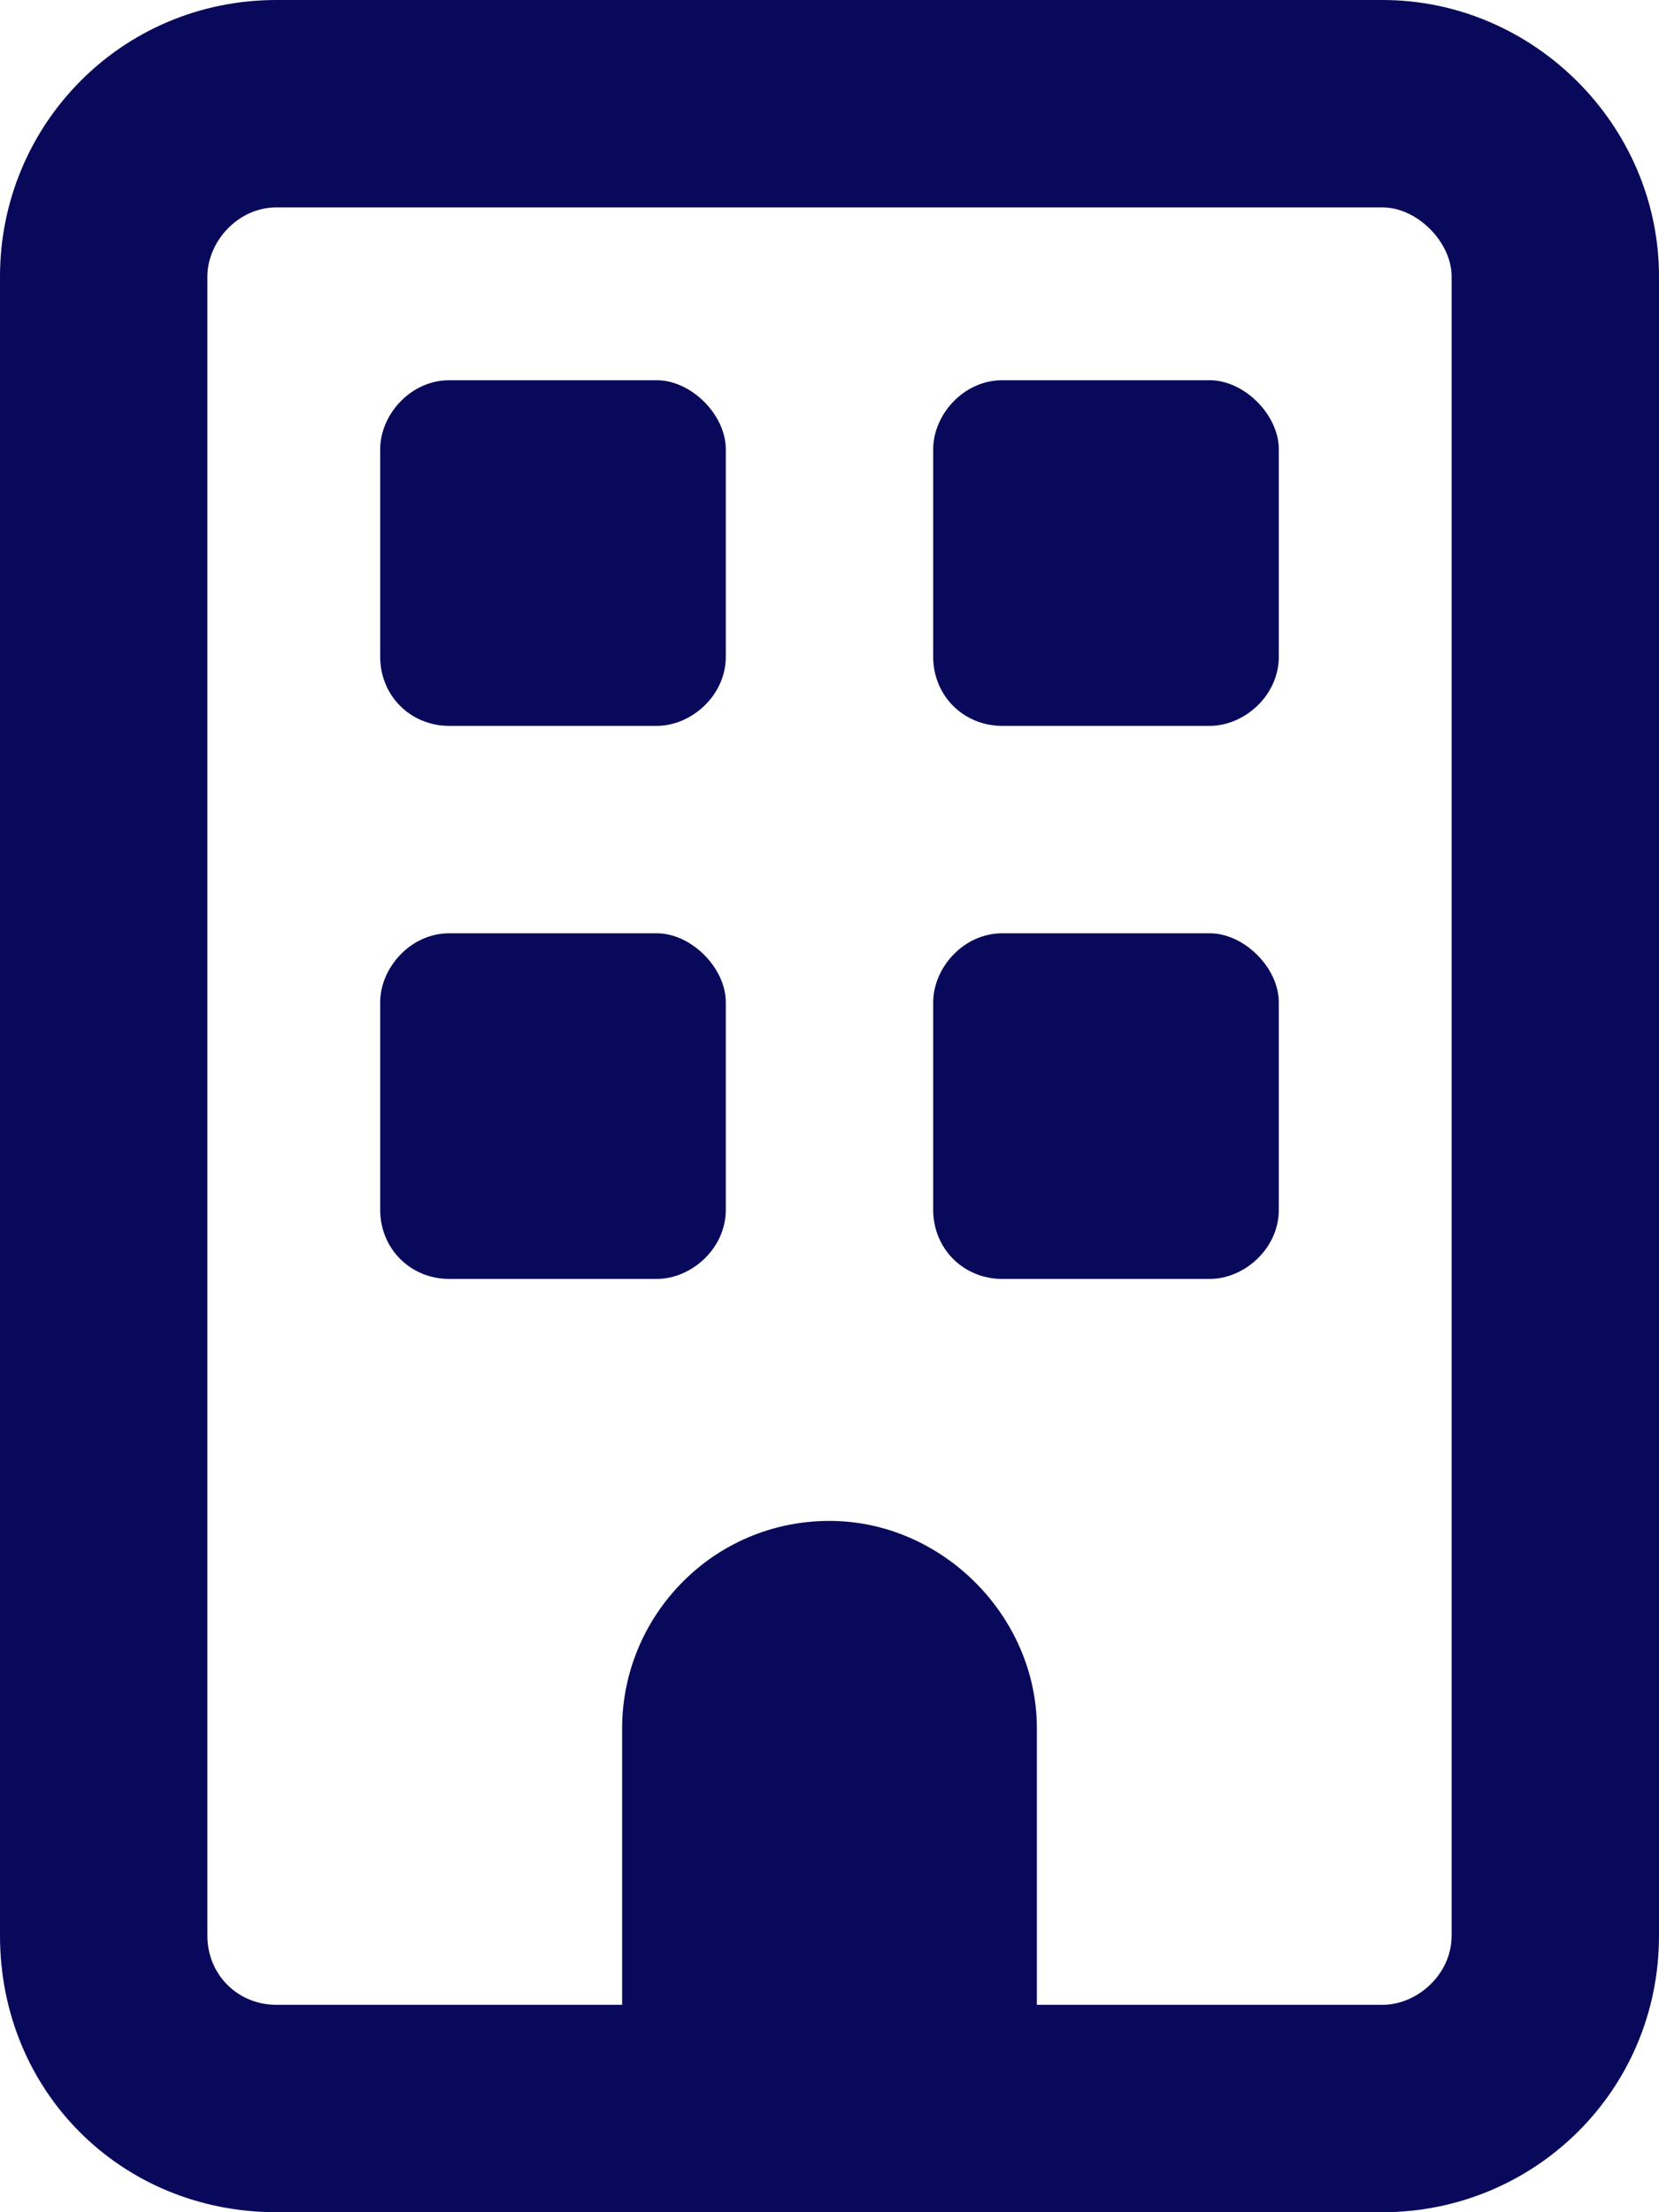 <svg xmlns="http://www.w3.org/2000/svg" width="30" height="40" viewBox="0 0 30 40" fill="none"><path d="M5 3.75C4.297 3.75 3.75 4.375 3.75 5V35C3.75 35.703 4.297 36.25 5 36.25H11.25V31.25C11.25 29.219 12.891 27.5 15 27.5C17.031 27.5 18.75 29.219 18.75 31.25V36.25H25C25.625 36.25 26.25 35.703 26.25 35V5C26.25 4.375 25.625 3.75 25 3.75H5ZM0 5C0 2.266 2.188 0 5 0H25C27.734 0 30 2.266 30 5V35C30 37.812 27.734 40 25 40H5C2.188 40 0 37.812 0 35V5ZM6.875 8.125C6.875 7.5 7.422 6.875 8.125 6.875H11.875C12.5 6.875 13.125 7.5 13.125 8.125V11.875C13.125 12.578 12.5 13.125 11.875 13.125H8.125C7.422 13.125 6.875 12.578 6.875 11.875V8.125ZM18.125 6.875H21.875C22.5 6.875 23.125 7.5 23.125 8.125V11.875C23.125 12.578 22.5 13.125 21.875 13.125H18.125C17.422 13.125 16.875 12.578 16.875 11.875V8.125C16.875 7.5 17.422 6.875 18.125 6.875ZM6.875 18.125C6.875 17.5 7.422 16.875 8.125 16.875H11.875C12.5 16.875 13.125 17.5 13.125 18.125V21.875C13.125 22.578 12.5 23.125 11.875 23.125H8.125C7.422 23.125 6.875 22.578 6.875 21.875V18.125ZM18.125 16.875H21.875C22.5 16.875 23.125 17.5 23.125 18.125V21.875C23.125 22.578 22.5 23.125 21.875 23.125H18.125C17.422 23.125 16.875 22.578 16.875 21.875V18.125C16.875 17.5 17.422 16.875 18.125 16.875Z" fill="#09095B"></path></svg>